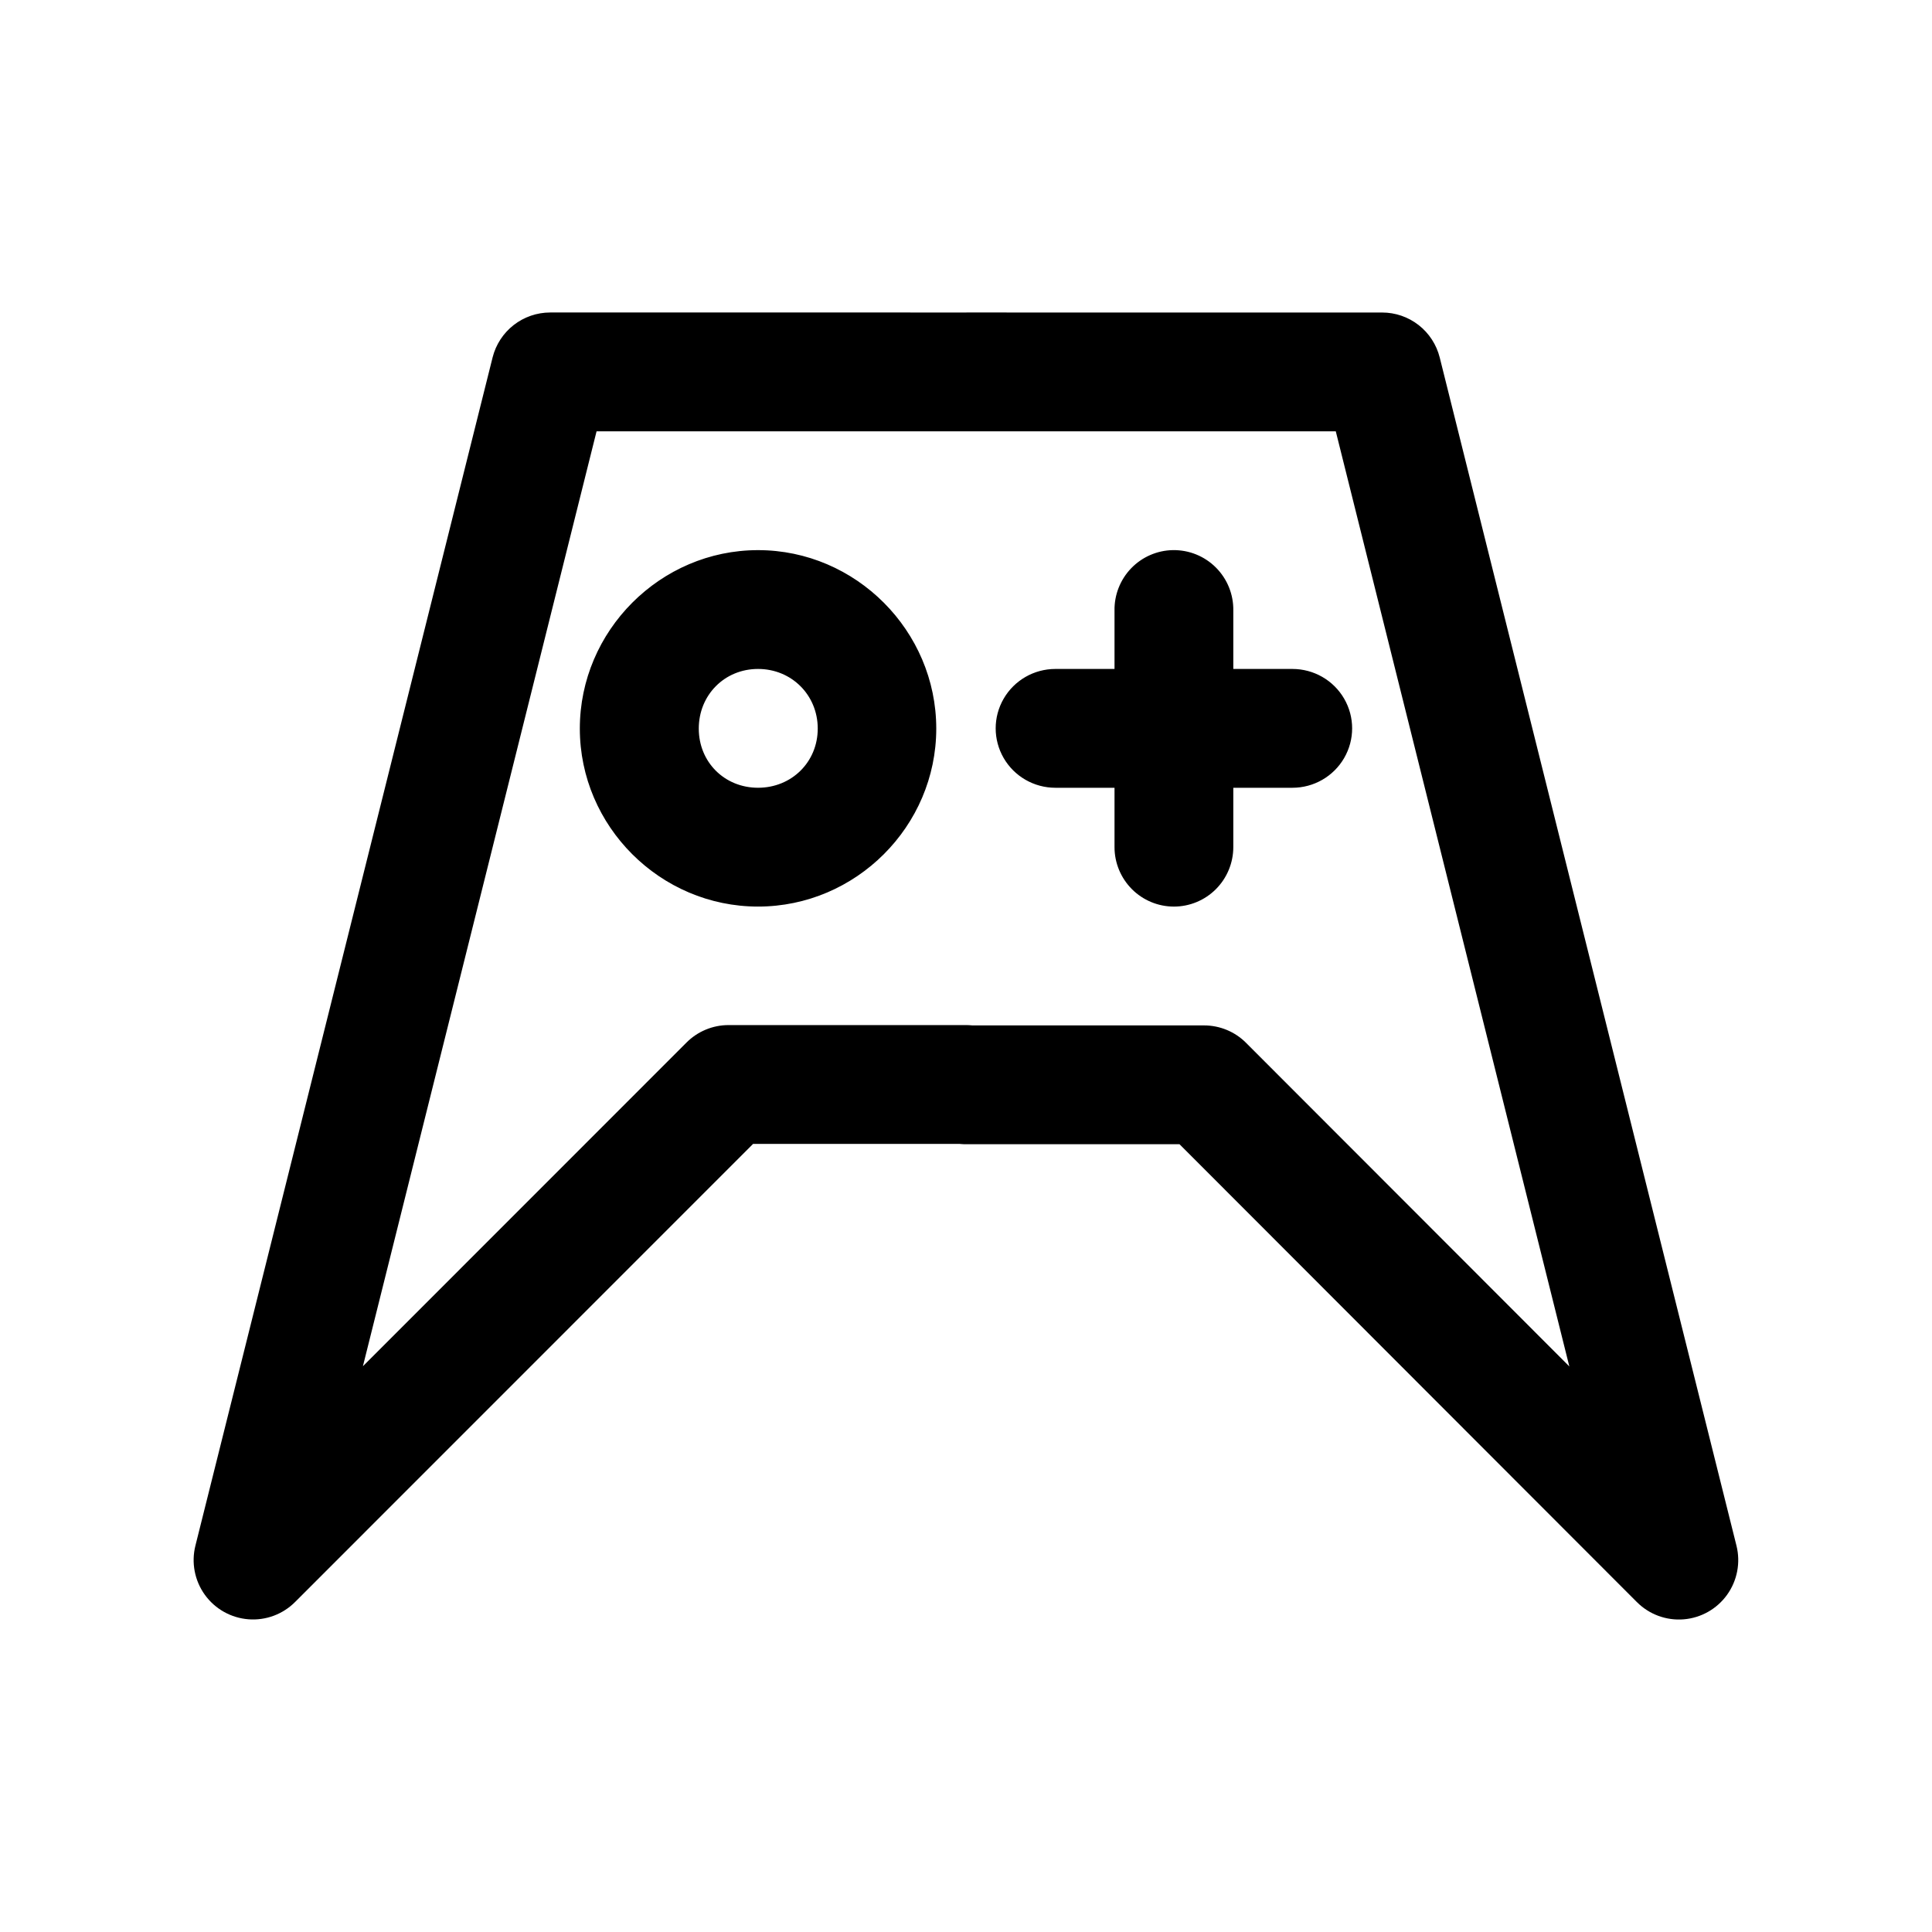 <?xml version="1.0" encoding="UTF-8"?>
<!-- Uploaded to: SVG Repo, www.svgrepo.com, Generator: SVG Repo Mixer Tools -->
<svg fill="#000000" width="800px" height="800px" version="1.1" viewBox="144 144 512 512" xmlns="http://www.w3.org/2000/svg">
 <path d="m344.89 289.79c-25.926 0-47.23 21.398-47.23 47.289s21.309 47.172 47.23 47.172c25.926 0 47.23-21.281 47.23-47.172 0-25.895-21.309-47.289-47.23-47.289zm0 31.488c8.891 0 15.82 6.922 15.82 15.801s-6.93 15.684-15.82 15.684-15.707-6.805-15.707-15.684 6.816-15.801 15.707-15.801zm78.797 0c-5.652 0-10.875 3-13.699 7.871-2.828 4.871-2.828 10.871 0 15.742 2.824 4.871 8.047 7.875 13.699 7.875h62.82c5.652 0 10.879-3.004 13.703-7.875 2.828-4.871 2.828-10.871 0-15.742-2.824-4.871-8.051-7.871-13.703-7.871zm31.121-31.488v-0.004c-4.176 0.078-8.148 1.812-11.047 4.824-2.898 3.016-4.484 7.059-4.402 11.242v62.625c-0.004 4.184 1.656 8.195 4.606 11.156 2.953 2.957 6.957 4.621 11.133 4.621 4.176 0 8.18-1.664 11.133-4.621 2.953-2.961 4.609-6.973 4.609-11.156v-62.625c0.082-4.285-1.582-8.418-4.606-11.445-3.027-3.031-7.148-4.699-11.426-4.617zm-165.03-62.977c-3.492 0.008-6.883 1.176-9.637 3.32-2.754 2.148-4.719 5.148-5.582 8.531l-78.766 314.93c-1.133 4.5-0.219 9.273 2.492 13.039 2.711 3.766 6.945 6.141 11.57 6.496 4.625 0.355 9.172-1.352 12.426-4.66l121.29-121.32h56.348c4.188 0.023 8.211-1.629 11.18-4.582 2.973-2.957 4.641-6.973 4.641-11.164s-1.668-8.207-4.641-11.164c-2.969-2.953-6.992-4.606-11.18-4.582h-62.852c-4.188 0.004-8.203 1.676-11.152 4.648l-85.738 85.762 61.922-247.76h97.82c5.621 0 10.82-3 13.633-7.875 2.809-4.871 2.809-10.875 0-15.746-2.812-4.871-8.012-7.871-13.633-7.871zm110.41 0c-4.207-0.059-8.266 1.574-11.262 4.531-2.996 2.961-4.684 6.996-4.684 11.211 0 4.215 1.688 8.25 4.684 11.211 2.996 2.957 7.055 4.59 11.262 4.535h97.809l61.898 247.82-85.676-85.762v-0.004c-2.949-2.953-6.949-4.609-11.121-4.613h-62.91c-4.207-0.055-8.266 1.578-11.262 4.535-2.996 2.961-4.684 6.996-4.684 11.211s1.688 8.25 4.684 11.211c2.996 2.957 7.055 4.59 11.262 4.531h56.398l121.21 121.34h0.004c3.262 3.273 7.801 4.941 12.402 4.566 4.606-0.375 8.812-2.758 11.504-6.516 2.691-3.758 3.598-8.508 2.481-12.996l-78.641-314.88v0.004c-0.852-3.41-2.816-6.434-5.582-8.598-2.766-2.16-6.176-3.336-9.684-3.332z"/>
</svg>
